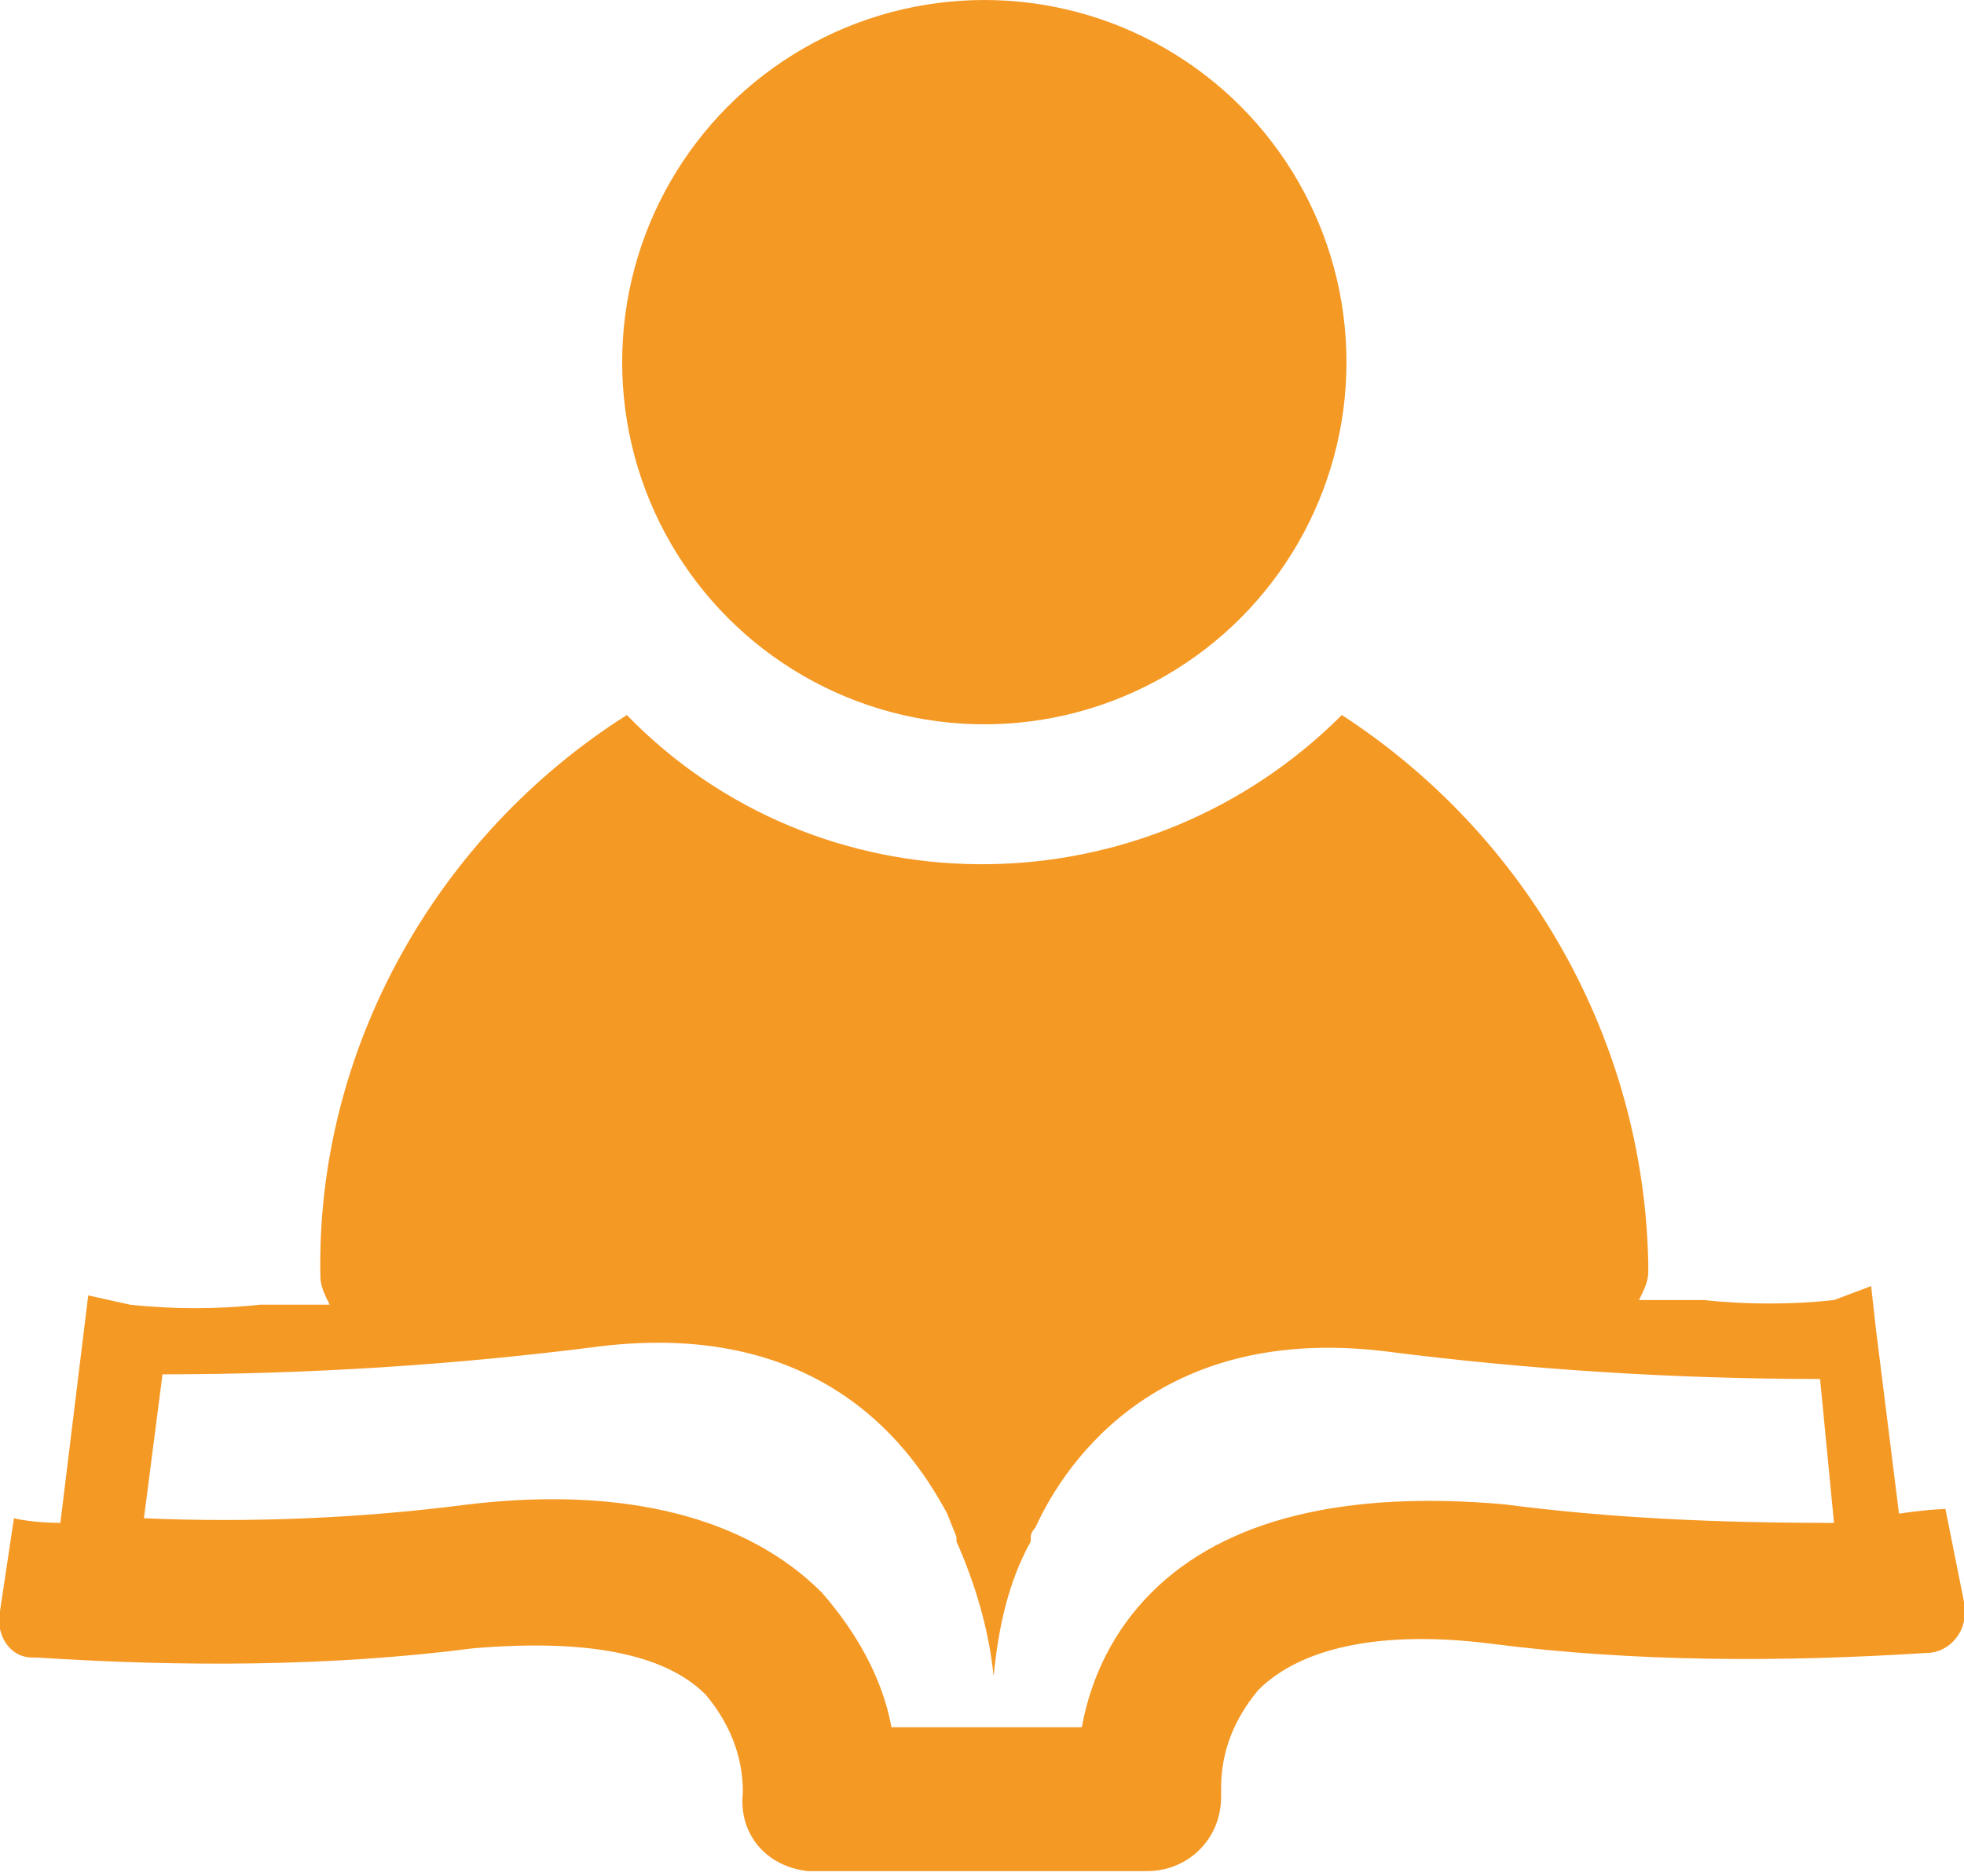 <?xml version="1.0" encoding="utf-8"?>
<!-- Generator: Adobe Illustrator 26.0.3, SVG Export Plug-In . SVG Version: 6.00 Build 0)  -->
<svg version="1.1" id="Layer_1" xmlns="http://www.w3.org/2000/svg" xmlns:xlink="http://www.w3.org/1999/xlink" x="0px" y="0px"
	 viewBox="0 0 42.3 40.4" style="enable-background:new 0 0 42.3 40.4;" xml:space="preserve">
<style type="text/css">
	.st0{fill:#F59925;}
</style>
<g id="Layer_2_00000147898722227996174260000005832937969916372139_">
	<g id="Layer_1-2">
		<path class="st0" d="M41.9,32.5c0,0-0.3,0-1,0.1l-0.5-4l-0.1-0.9L39.5,28c-0.9,0.1-1.9,0.1-2.8,0h-1.4c0.1-0.2,0.2-0.4,0.2-0.6
			c0-0.1,0-0.2,0-0.2c-0.1-4.8-2.6-9.2-6.6-11.8c-4.2,4.2-11,4.3-15.2,0.2c-0.1-0.1-0.1-0.1-0.2-0.2c-4.1,2.6-6.7,7.2-6.6,12.1
			c0,0.2,0.1,0.4,0.2,0.6H5.6c-0.9,0.1-1.9,0.1-2.8,0l-0.9-0.2l-0.6,4.9c-0.6,0-1-0.1-1-0.1L0,34.7c-0.1,0.5,0.2,1,0.7,1
			c0,0,0.1,0,0.1,0c3.1,0.2,6.3,0.2,9.4-0.2c2.4-0.2,4.1,0.1,5,1c0.5,0.6,0.8,1.3,0.8,2.1l0,0c-0.1,0.9,0.5,1.6,1.4,1.7
			c0.1,0,0.1,0,0.2,0h7.1c0.9,0,1.6-0.7,1.6-1.6c0-0.1,0-0.1,0-0.2c0-0.8,0.3-1.5,0.8-2.1c0.9-0.9,2.6-1.3,5-1
			c3.1,0.4,6.3,0.4,9.4,0.2c0.5,0,0.9-0.5,0.8-1c0,0,0-0.1,0-0.1L41.9,32.5z M32.4,32.4c-3.4-0.3-6,0.3-7.6,1.9
			c-0.8,0.8-1.3,1.8-1.5,2.9h-4.1c-0.2-1.1-0.8-2.1-1.5-2.9c-1.6-1.6-4.2-2.3-7.6-1.9c-2.3,0.3-4.7,0.4-7,0.3l0.4-3.1
			c3.1,0,6.3-0.2,9.4-0.6c4.9-0.6,6.8,2.3,7.5,3.6l0.2,0.5c0,0,0,0.1,0,0.1l0,0c0.4,0.9,0.7,1.9,0.8,2.9c0.1-1,0.3-2,0.8-2.9l0,0
			c0,0,0,0,0-0.1c0-0.1,0.1-0.2,0.1-0.2c0.5-1.1,2.4-4.4,7.5-3.8c3.1,0.4,6.3,0.6,9.4,0.6l0.3,3.1C37,32.8,34.7,32.7,32.4,32.4z"/>
		<circle class="st0" cx="21.2" cy="7.8" r="7.8"/>
	</g>
</g>
</svg>
